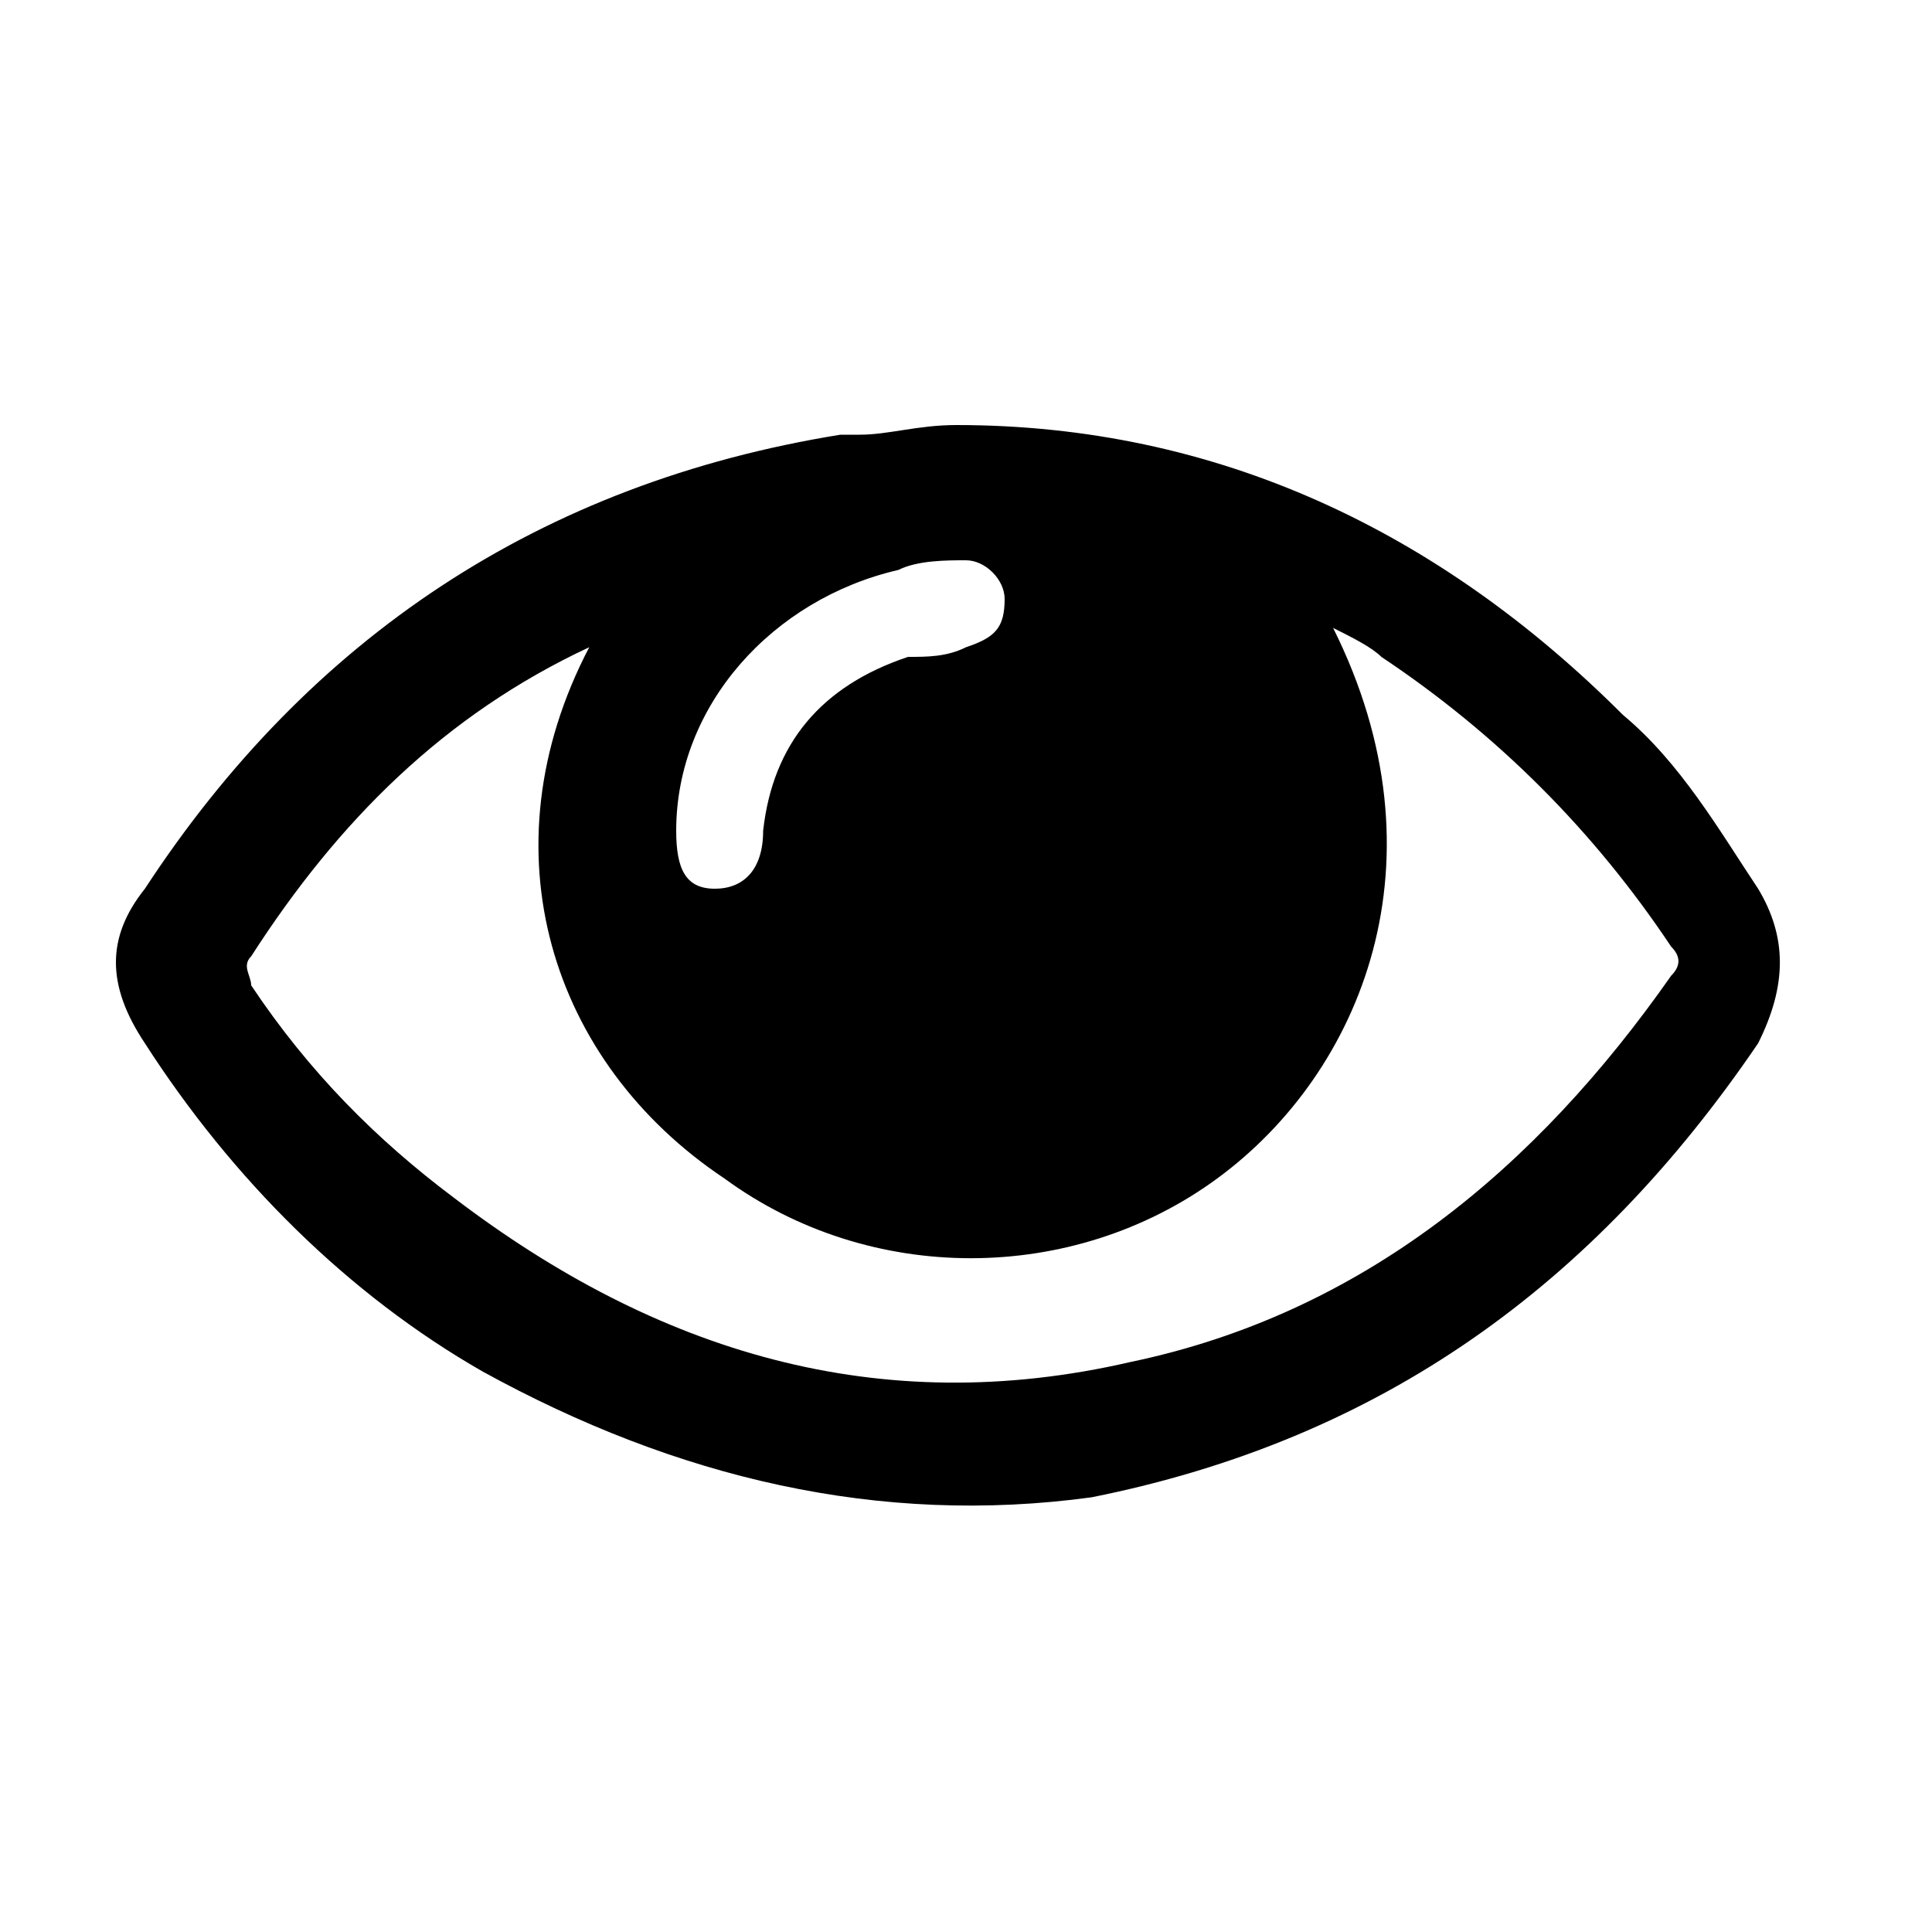 <?xml version="1.0" encoding="utf-8"?>
<!-- Generator: Adobe Illustrator 18.1.1, SVG Export Plug-In . SVG Version: 6.00 Build 0)  -->
<svg version="1.1" xmlns="http://www.w3.org/2000/svg" xmlns:xlink="http://www.w3.org/1999/xlink" x="0px" y="0px"
	 viewBox="0 0 20 20" enable-background="new 0 0 20 20" xml:space="preserve">
<g id="Footer">
</g>
<g id="Content">
	<path d="M9.9,4.4c2.7,0,5,1.1,6.9,3c0.6,0.5,1,1.2,1.4,1.8c0.3,0.5,0.3,1,0,1.6c-1.7,2.5-3.9,4.1-6.9,4.7C9.1,15.8,7,15.3,5,14.2
		c-1.4-0.8-2.6-2-3.5-3.4c-0.4-0.6-0.4-1.1,0-1.6C3.2,6.6,5.6,5,8.7,4.5c0.1,0,0.1,0,0.2,0C9.2,4.5,9.5,4.4,9.9,4.4z M6.1,6.7
		C6.1,6.7,6,6.7,6.1,6.7C4.6,7.4,3.5,8.5,2.6,9.9c-0.1,0.1,0,0.2,0,0.3c0.6,0.9,1.3,1.6,2.1,2.2c2.1,1.6,4.4,2.3,7,1.7
		c2.4-0.5,4.2-2,5.6-4c0.1-0.1,0.1-0.2,0-0.3c-0.8-1.2-1.8-2.2-3-3c-0.1-0.1-0.3-0.2-0.5-0.3c1.2,2.4,0.3,4.6-1.2,5.7
		c-1.5,1.1-3.6,1.1-5.1,0C5.7,11,5,8.8,6.1,6.7z M7,8.6C7,9,7.1,9.2,7.4,9.2c0.3,0,0.5-0.2,0.5-0.6c0,0,0,0,0,0
		C8,7.7,8.5,7.1,9.4,6.8C9.6,6.8,9.8,6.8,10,6.7c0.3-0.1,0.4-0.2,0.4-0.5c0-0.2-0.2-0.4-0.4-0.4c-0.2,0-0.5,0-0.7,0.1
		C8,6.2,7,7.3,7,8.6z"/>
</g>
<g id="Head">
	<g id="submenu">
	</g>
	<g id="menu">
	</g>
</g>
<g id="Слой_6">
</g>
</svg>
